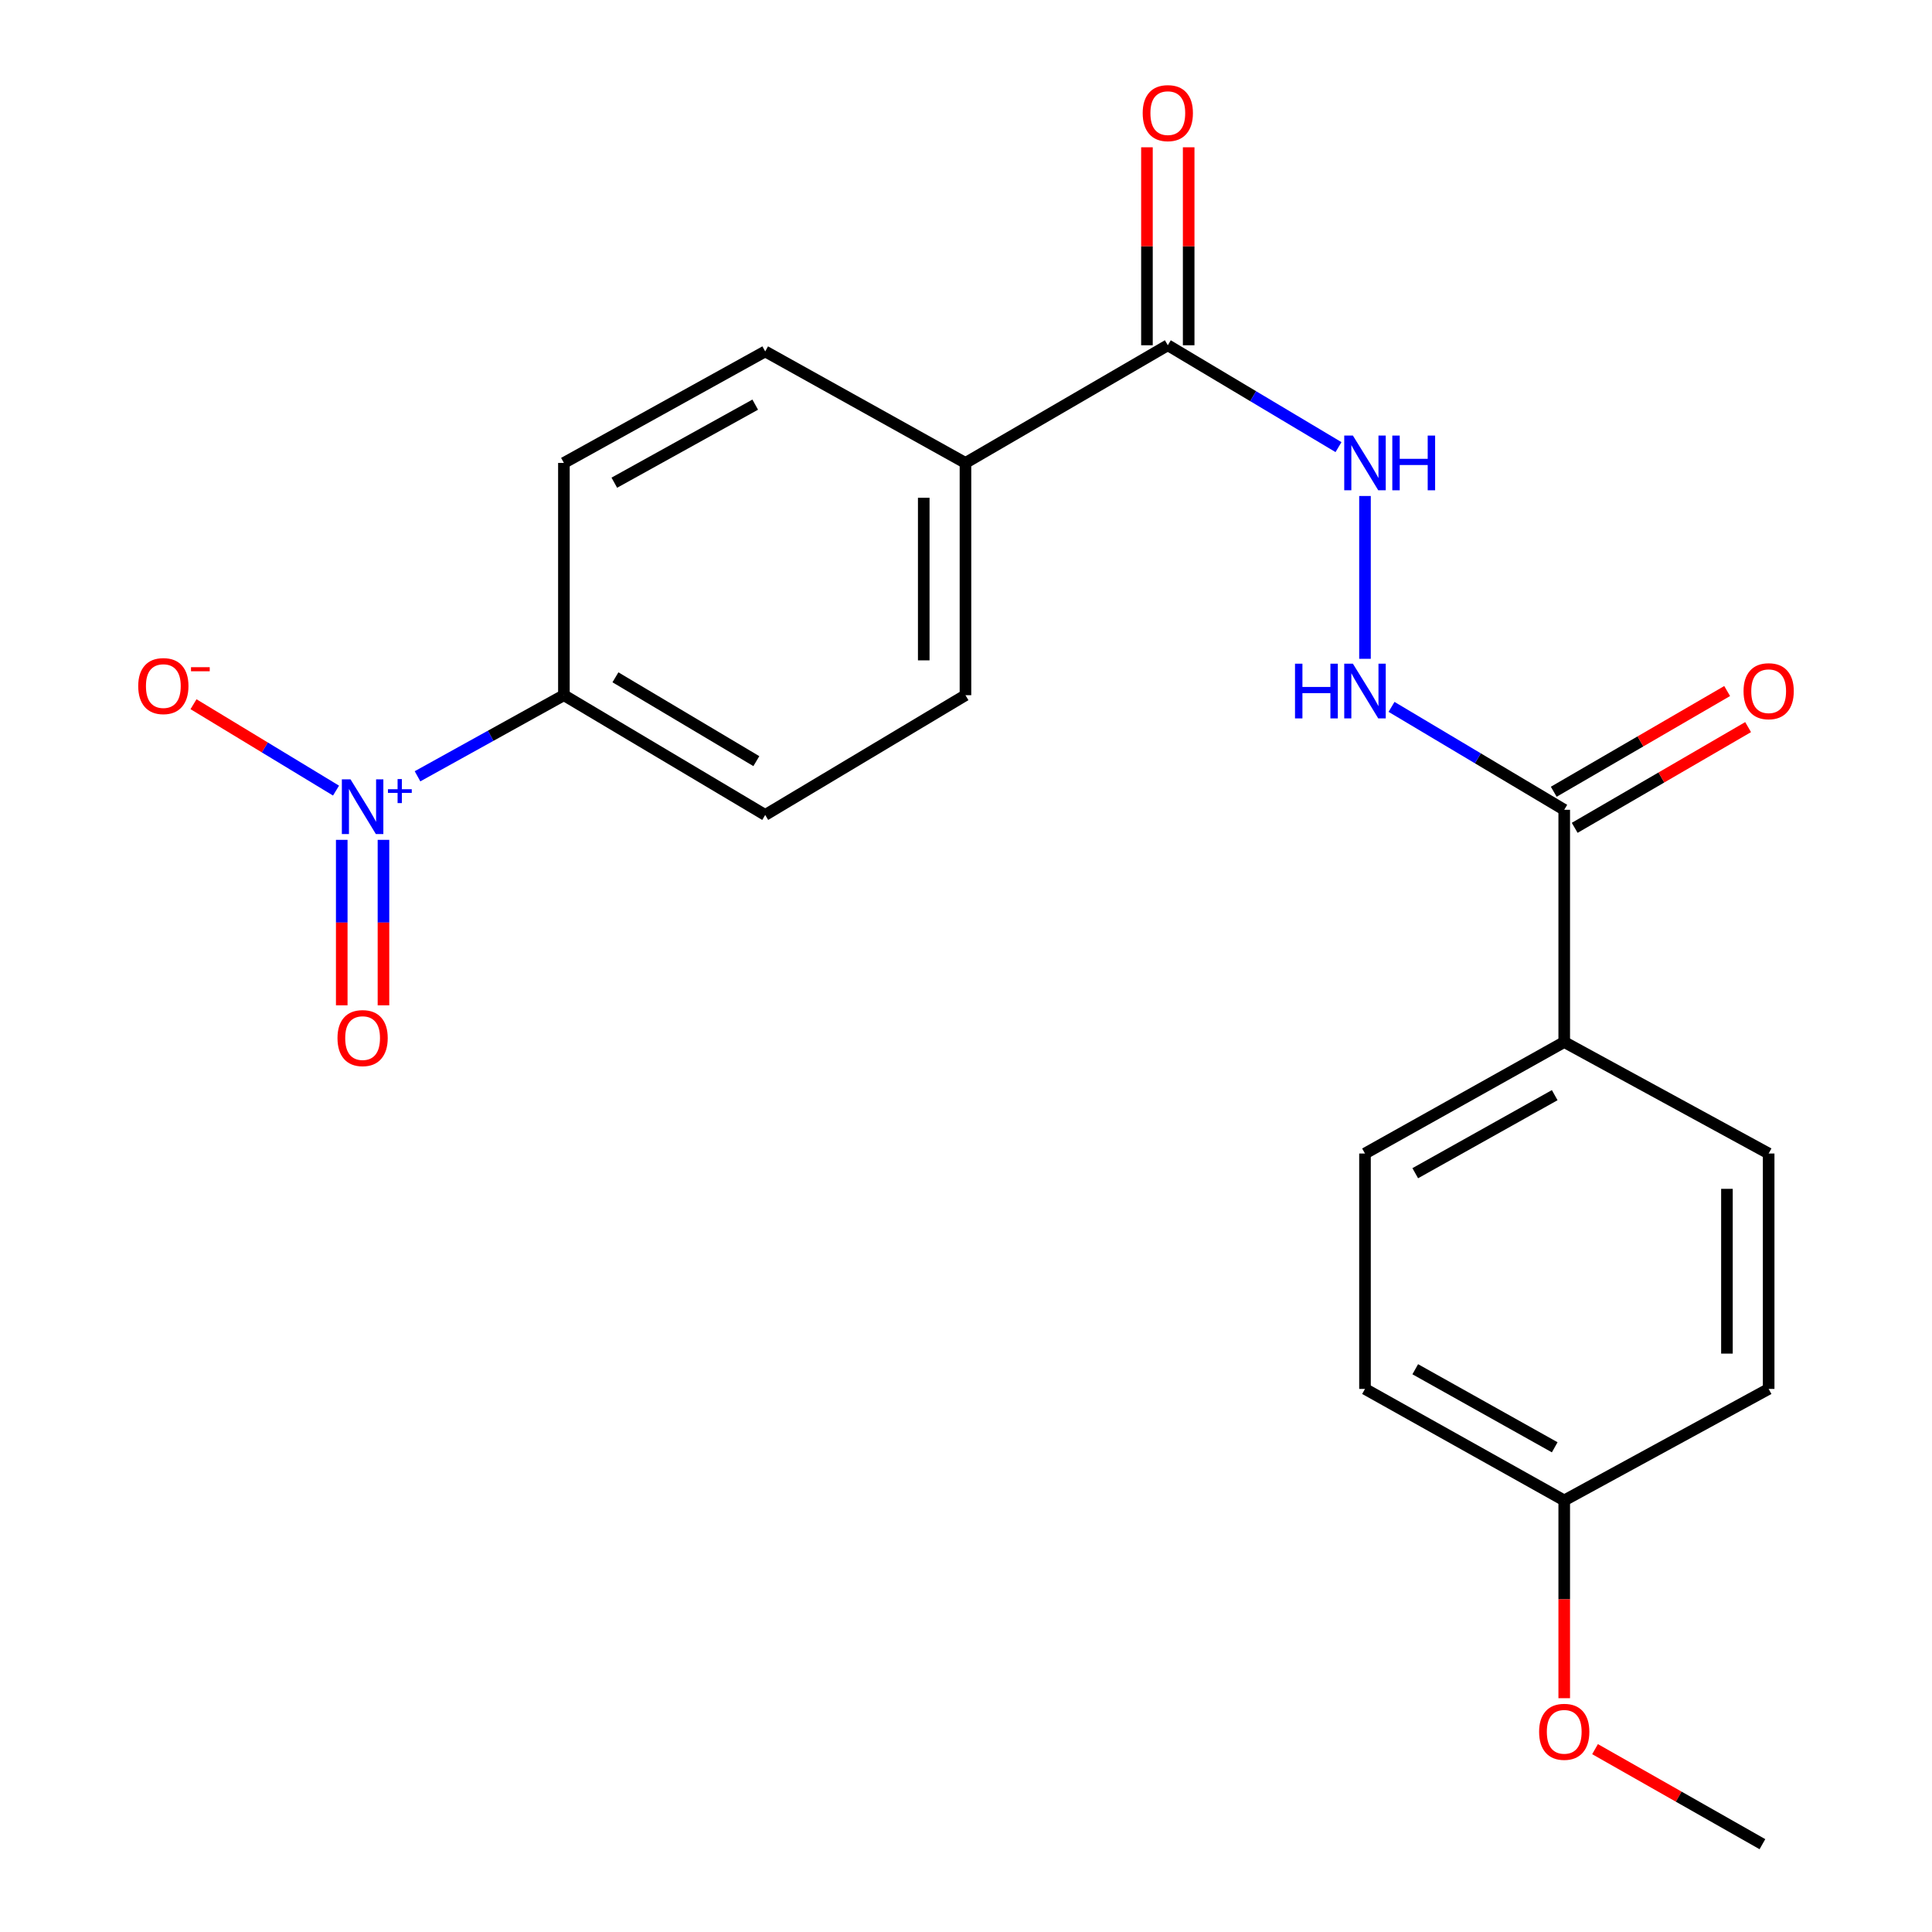 <?xml version='1.0' encoding='iso-8859-1'?>
<svg version='1.1' baseProfile='full'
              xmlns='http://www.w3.org/2000/svg'
                      xmlns:rdkit='http://www.rdkit.org/xml'
                      xmlns:xlink='http://www.w3.org/1999/xlink'
                  xml:space='preserve'
width='1000px' height='1000px' viewBox='0 0 1000 1000'>
<!-- END OF HEADER -->
<rect style='opacity:1.0;fill:#FFFFFF;stroke:none' width='1000' height='1000' x='0' y='0'> </rect>
<path class='bond-4' d='M 216.106,401.806 L 253.992,380.82' style='fill:none;fill-rule:evenodd;stroke:#0000FF;stroke-width:6px;stroke-linecap:butt;stroke-linejoin:miter;stroke-opacity:1' />
<path class='bond-4' d='M 253.992,380.82 L 291.877,359.833' style='fill:none;fill-rule:evenodd;stroke:#000000;stroke-width:6px;stroke-linecap:butt;stroke-linejoin:miter;stroke-opacity:1' />
<path class='bond-5' d='M 173.929,409.213 L 137.044,386.856' style='fill:none;fill-rule:evenodd;stroke:#0000FF;stroke-width:6px;stroke-linecap:butt;stroke-linejoin:miter;stroke-opacity:1' />
<path class='bond-5' d='M 137.044,386.856 L 100.159,364.498' style='fill:none;fill-rule:evenodd;stroke:#FF0000;stroke-width:6px;stroke-linecap:butt;stroke-linejoin:miter;stroke-opacity:1' />
<path class='bond-6' d='M 176.886,434.703 L 176.886,477.526' style='fill:none;fill-rule:evenodd;stroke:#0000FF;stroke-width:6px;stroke-linecap:butt;stroke-linejoin:miter;stroke-opacity:1' />
<path class='bond-6' d='M 176.886,477.526 L 176.886,520.349' style='fill:none;fill-rule:evenodd;stroke:#FF0000;stroke-width:6px;stroke-linecap:butt;stroke-linejoin:miter;stroke-opacity:1' />
<path class='bond-6' d='M 198.481,434.703 L 198.481,477.526' style='fill:none;fill-rule:evenodd;stroke:#0000FF;stroke-width:6px;stroke-linecap:butt;stroke-linejoin:miter;stroke-opacity:1' />
<path class='bond-6' d='M 198.481,477.526 L 198.481,520.349' style='fill:none;fill-rule:evenodd;stroke:#FF0000;stroke-width:6px;stroke-linecap:butt;stroke-linejoin:miter;stroke-opacity:1' />
<path class='bond-0' d='M 604.457,178.703 L 499.724,239.612' style='fill:none;fill-rule:evenodd;stroke:#000000;stroke-width:6px;stroke-linecap:butt;stroke-linejoin:miter;stroke-opacity:1' />
<path class='bond-2' d='M 604.457,178.703 L 648.631,205.066' style='fill:none;fill-rule:evenodd;stroke:#000000;stroke-width:6px;stroke-linecap:butt;stroke-linejoin:miter;stroke-opacity:1' />
<path class='bond-2' d='M 648.631,205.066 L 692.804,231.429' style='fill:none;fill-rule:evenodd;stroke:#0000FF;stroke-width:6px;stroke-linecap:butt;stroke-linejoin:miter;stroke-opacity:1' />
<path class='bond-10' d='M 615.255,178.703 L 615.255,127.47' style='fill:none;fill-rule:evenodd;stroke:#000000;stroke-width:6px;stroke-linecap:butt;stroke-linejoin:miter;stroke-opacity:1' />
<path class='bond-10' d='M 615.255,127.47 L 615.255,76.236' style='fill:none;fill-rule:evenodd;stroke:#FF0000;stroke-width:6px;stroke-linecap:butt;stroke-linejoin:miter;stroke-opacity:1' />
<path class='bond-10' d='M 593.66,178.703 L 593.66,127.47' style='fill:none;fill-rule:evenodd;stroke:#000000;stroke-width:6px;stroke-linecap:butt;stroke-linejoin:miter;stroke-opacity:1' />
<path class='bond-10' d='M 593.66,127.47 L 593.66,76.236' style='fill:none;fill-rule:evenodd;stroke:#FF0000;stroke-width:6px;stroke-linecap:butt;stroke-linejoin:miter;stroke-opacity:1' />
<path class='bond-1' d='M 809.641,419.146 L 764.949,392.511' style='fill:none;fill-rule:evenodd;stroke:#000000;stroke-width:6px;stroke-linecap:butt;stroke-linejoin:miter;stroke-opacity:1' />
<path class='bond-1' d='M 764.949,392.511 L 720.257,365.875' style='fill:none;fill-rule:evenodd;stroke:#0000FF;stroke-width:6px;stroke-linecap:butt;stroke-linejoin:miter;stroke-opacity:1' />
<path class='bond-8' d='M 809.641,419.146 L 809.641,539.355' style='fill:none;fill-rule:evenodd;stroke:#000000;stroke-width:6px;stroke-linecap:butt;stroke-linejoin:miter;stroke-opacity:1' />
<path class='bond-9' d='M 815.064,428.483 L 859.941,402.416' style='fill:none;fill-rule:evenodd;stroke:#000000;stroke-width:6px;stroke-linecap:butt;stroke-linejoin:miter;stroke-opacity:1' />
<path class='bond-9' d='M 859.941,402.416 L 904.818,376.35' style='fill:none;fill-rule:evenodd;stroke:#FF0000;stroke-width:6px;stroke-linecap:butt;stroke-linejoin:miter;stroke-opacity:1' />
<path class='bond-9' d='M 804.218,409.81 L 849.095,383.743' style='fill:none;fill-rule:evenodd;stroke:#000000;stroke-width:6px;stroke-linecap:butt;stroke-linejoin:miter;stroke-opacity:1' />
<path class='bond-9' d='M 849.095,383.743 L 893.972,357.677' style='fill:none;fill-rule:evenodd;stroke:#FF0000;stroke-width:6px;stroke-linecap:butt;stroke-linejoin:miter;stroke-opacity:1' />
<path class='bond-3' d='M 706.515,256.724 L 706.515,341.002' style='fill:none;fill-rule:evenodd;stroke:#0000FF;stroke-width:6px;stroke-linecap:butt;stroke-linejoin:miter;stroke-opacity:1' />
<path class='bond-11' d='M 291.877,359.833 L 396.071,421.821' style='fill:none;fill-rule:evenodd;stroke:#000000;stroke-width:6px;stroke-linecap:butt;stroke-linejoin:miter;stroke-opacity:1' />
<path class='bond-11' d='M 318.547,350.573 L 391.483,393.965' style='fill:none;fill-rule:evenodd;stroke:#000000;stroke-width:6px;stroke-linecap:butt;stroke-linejoin:miter;stroke-opacity:1' />
<path class='bond-12' d='M 291.877,359.833 L 291.877,239.612' style='fill:none;fill-rule:evenodd;stroke:#000000;stroke-width:6px;stroke-linecap:butt;stroke-linejoin:miter;stroke-opacity:1' />
<path class='bond-7' d='M 499.724,239.612 L 396.071,181.895' style='fill:none;fill-rule:evenodd;stroke:#000000;stroke-width:6px;stroke-linecap:butt;stroke-linejoin:miter;stroke-opacity:1' />
<path class='bond-22' d='M 499.724,239.612 L 499.724,359.833' style='fill:none;fill-rule:evenodd;stroke:#000000;stroke-width:6px;stroke-linecap:butt;stroke-linejoin:miter;stroke-opacity:1' />
<path class='bond-22' d='M 478.13,257.645 L 478.13,341.8' style='fill:none;fill-rule:evenodd;stroke:#000000;stroke-width:6px;stroke-linecap:butt;stroke-linejoin:miter;stroke-opacity:1' />
<path class='bond-15' d='M 809.641,539.355 L 706.515,597.061' style='fill:none;fill-rule:evenodd;stroke:#000000;stroke-width:6px;stroke-linecap:butt;stroke-linejoin:miter;stroke-opacity:1' />
<path class='bond-15' d='M 804.717,566.856 L 732.529,607.25' style='fill:none;fill-rule:evenodd;stroke:#000000;stroke-width:6px;stroke-linecap:butt;stroke-linejoin:miter;stroke-opacity:1' />
<path class='bond-16' d='M 809.641,539.355 L 915.454,597.061' style='fill:none;fill-rule:evenodd;stroke:#000000;stroke-width:6px;stroke-linecap:butt;stroke-linejoin:miter;stroke-opacity:1' />
<path class='bond-13' d='M 396.071,421.821 L 499.724,359.833' style='fill:none;fill-rule:evenodd;stroke:#000000;stroke-width:6px;stroke-linecap:butt;stroke-linejoin:miter;stroke-opacity:1' />
<path class='bond-14' d='M 291.877,239.612 L 396.071,181.895' style='fill:none;fill-rule:evenodd;stroke:#000000;stroke-width:6px;stroke-linecap:butt;stroke-linejoin:miter;stroke-opacity:1' />
<path class='bond-14' d='M 317.97,249.844 L 390.905,209.442' style='fill:none;fill-rule:evenodd;stroke:#000000;stroke-width:6px;stroke-linecap:butt;stroke-linejoin:miter;stroke-opacity:1' />
<path class='bond-19' d='M 706.515,597.061 L 706.515,718.902' style='fill:none;fill-rule:evenodd;stroke:#000000;stroke-width:6px;stroke-linecap:butt;stroke-linejoin:miter;stroke-opacity:1' />
<path class='bond-18' d='M 915.454,597.061 L 915.454,718.902' style='fill:none;fill-rule:evenodd;stroke:#000000;stroke-width:6px;stroke-linecap:butt;stroke-linejoin:miter;stroke-opacity:1' />
<path class='bond-18' d='M 893.86,615.337 L 893.86,700.625' style='fill:none;fill-rule:evenodd;stroke:#000000;stroke-width:6px;stroke-linecap:butt;stroke-linejoin:miter;stroke-opacity:1' />
<path class='bond-17' d='M 809.641,776.619 L 915.454,718.902' style='fill:none;fill-rule:evenodd;stroke:#000000;stroke-width:6px;stroke-linecap:butt;stroke-linejoin:miter;stroke-opacity:1' />
<path class='bond-20' d='M 809.641,776.619 L 809.641,827.804' style='fill:none;fill-rule:evenodd;stroke:#000000;stroke-width:6px;stroke-linecap:butt;stroke-linejoin:miter;stroke-opacity:1' />
<path class='bond-20' d='M 809.641,827.804 L 809.641,878.988' style='fill:none;fill-rule:evenodd;stroke:#FF0000;stroke-width:6px;stroke-linecap:butt;stroke-linejoin:miter;stroke-opacity:1' />
<path class='bond-23' d='M 809.641,776.619 L 706.515,718.902' style='fill:none;fill-rule:evenodd;stroke:#000000;stroke-width:6px;stroke-linecap:butt;stroke-linejoin:miter;stroke-opacity:1' />
<path class='bond-23' d='M 804.719,749.117 L 732.531,708.715' style='fill:none;fill-rule:evenodd;stroke:#000000;stroke-width:6px;stroke-linecap:butt;stroke-linejoin:miter;stroke-opacity:1' />
<path class='bond-21' d='M 825.59,905.356 L 868.908,929.951' style='fill:none;fill-rule:evenodd;stroke:#FF0000;stroke-width:6px;stroke-linecap:butt;stroke-linejoin:miter;stroke-opacity:1' />
<path class='bond-21' d='M 868.908,929.951 L 912.227,954.545' style='fill:none;fill-rule:evenodd;stroke:#000000;stroke-width:6px;stroke-linecap:butt;stroke-linejoin:miter;stroke-opacity:1' />
<path  class='atom-0' d='M 181.424 403.39
L 190.704 418.39
Q 191.624 419.87, 193.104 422.55
Q 194.584 425.23, 194.664 425.39
L 194.664 403.39
L 198.424 403.39
L 198.424 431.71
L 194.544 431.71
L 184.584 415.31
Q 183.424 413.39, 182.184 411.19
Q 180.984 408.99, 180.624 408.31
L 180.624 431.71
L 176.944 431.71
L 176.944 403.39
L 181.424 403.39
' fill='#0000FF'/>
<path  class='atom-0' d='M 200.8 408.495
L 205.789 408.495
L 205.789 403.242
L 208.007 403.242
L 208.007 408.495
L 213.128 408.495
L 213.128 410.396
L 208.007 410.396
L 208.007 415.676
L 205.789 415.676
L 205.789 410.396
L 200.8 410.396
L 200.8 408.495
' fill='#0000FF'/>
<path  class='atom-3' d='M 700.255 225.452
L 709.535 240.452
Q 710.455 241.932, 711.935 244.612
Q 713.415 247.292, 713.495 247.452
L 713.495 225.452
L 717.255 225.452
L 717.255 253.772
L 713.375 253.772
L 703.415 237.372
Q 702.255 235.452, 701.015 233.252
Q 699.815 231.052, 699.455 230.372
L 699.455 253.772
L 695.775 253.772
L 695.775 225.452
L 700.255 225.452
' fill='#0000FF'/>
<path  class='atom-3' d='M 720.655 225.452
L 724.495 225.452
L 724.495 237.492
L 738.975 237.492
L 738.975 225.452
L 742.815 225.452
L 742.815 253.772
L 738.975 253.772
L 738.975 240.692
L 724.495 240.692
L 724.495 253.772
L 720.655 253.772
L 720.655 225.452
' fill='#0000FF'/>
<path  class='atom-4' d='M 670.295 343.526
L 674.135 343.526
L 674.135 355.566
L 688.615 355.566
L 688.615 343.526
L 692.455 343.526
L 692.455 371.846
L 688.615 371.846
L 688.615 358.766
L 674.135 358.766
L 674.135 371.846
L 670.295 371.846
L 670.295 343.526
' fill='#0000FF'/>
<path  class='atom-4' d='M 700.255 343.526
L 709.535 358.526
Q 710.455 360.006, 711.935 362.686
Q 713.415 365.366, 713.495 365.526
L 713.495 343.526
L 717.255 343.526
L 717.255 371.846
L 713.375 371.846
L 703.415 355.446
Q 702.255 353.526, 701.015 351.326
Q 699.815 349.126, 699.455 348.446
L 699.455 371.846
L 695.775 371.846
L 695.775 343.526
L 700.255 343.526
' fill='#0000FF'/>
<path  class='atom-6' d='M 71.546 355.114
Q 71.546 348.314, 74.906 344.514
Q 78.266 340.714, 84.546 340.714
Q 90.826 340.714, 94.186 344.514
Q 97.546 348.314, 97.546 355.114
Q 97.546 361.994, 94.146 365.914
Q 90.746 369.794, 84.546 369.794
Q 78.306 369.794, 74.906 365.914
Q 71.546 362.034, 71.546 355.114
M 84.546 366.594
Q 88.866 366.594, 91.186 363.714
Q 93.546 360.794, 93.546 355.114
Q 93.546 349.554, 91.186 346.754
Q 88.866 343.914, 84.546 343.914
Q 80.226 343.914, 77.866 346.714
Q 75.546 349.514, 75.546 355.114
Q 75.546 360.834, 77.866 363.714
Q 80.226 366.594, 84.546 366.594
' fill='#FF0000'/>
<path  class='atom-6' d='M 98.866 345.337
L 108.555 345.337
L 108.555 347.449
L 98.866 347.449
L 98.866 345.337
' fill='#FF0000'/>
<path  class='atom-7' d='M 174.684 537.312
Q 174.684 530.512, 178.044 526.712
Q 181.404 522.912, 187.684 522.912
Q 193.964 522.912, 197.324 526.712
Q 200.684 530.512, 200.684 537.312
Q 200.684 544.192, 197.284 548.112
Q 193.884 551.992, 187.684 551.992
Q 181.444 551.992, 178.044 548.112
Q 174.684 544.232, 174.684 537.312
M 187.684 548.792
Q 192.004 548.792, 194.324 545.912
Q 196.684 542.992, 196.684 537.312
Q 196.684 531.752, 194.324 528.952
Q 192.004 526.112, 187.684 526.112
Q 183.364 526.112, 181.004 528.912
Q 178.684 531.712, 178.684 537.312
Q 178.684 543.032, 181.004 545.912
Q 183.364 548.792, 187.684 548.792
' fill='#FF0000'/>
<path  class='atom-10' d='M 902.454 357.766
Q 902.454 350.966, 905.814 347.166
Q 909.174 343.366, 915.454 343.366
Q 921.734 343.366, 925.094 347.166
Q 928.454 350.966, 928.454 357.766
Q 928.454 364.646, 925.054 368.566
Q 921.654 372.446, 915.454 372.446
Q 909.214 372.446, 905.814 368.566
Q 902.454 364.686, 902.454 357.766
M 915.454 369.246
Q 919.774 369.246, 922.094 366.366
Q 924.454 363.446, 924.454 357.766
Q 924.454 352.206, 922.094 349.406
Q 919.774 346.566, 915.454 346.566
Q 911.134 346.566, 908.774 349.366
Q 906.454 352.166, 906.454 357.766
Q 906.454 363.486, 908.774 366.366
Q 911.134 369.246, 915.454 369.246
' fill='#FF0000'/>
<path  class='atom-11' d='M 591.457 58.55
Q 591.457 51.75, 594.817 47.95
Q 598.177 44.15, 604.457 44.15
Q 610.737 44.15, 614.097 47.95
Q 617.457 51.75, 617.457 58.55
Q 617.457 65.43, 614.057 69.35
Q 610.657 73.23, 604.457 73.23
Q 598.217 73.23, 594.817 69.35
Q 591.457 65.47, 591.457 58.55
M 604.457 70.03
Q 608.777 70.03, 611.097 67.15
Q 613.457 64.23, 613.457 58.55
Q 613.457 52.99, 611.097 50.19
Q 608.777 47.35, 604.457 47.35
Q 600.137 47.35, 597.777 50.15
Q 595.457 52.95, 595.457 58.55
Q 595.457 64.27, 597.777 67.15
Q 600.137 70.03, 604.457 70.03
' fill='#FF0000'/>
<path  class='atom-21' d='M 796.641 896.38
Q 796.641 889.58, 800.001 885.78
Q 803.361 881.98, 809.641 881.98
Q 815.921 881.98, 819.281 885.78
Q 822.641 889.58, 822.641 896.38
Q 822.641 903.26, 819.241 907.18
Q 815.841 911.06, 809.641 911.06
Q 803.401 911.06, 800.001 907.18
Q 796.641 903.3, 796.641 896.38
M 809.641 907.86
Q 813.961 907.86, 816.281 904.98
Q 818.641 902.06, 818.641 896.38
Q 818.641 890.82, 816.281 888.02
Q 813.961 885.18, 809.641 885.18
Q 805.321 885.18, 802.961 887.98
Q 800.641 890.78, 800.641 896.38
Q 800.641 902.1, 802.961 904.98
Q 805.321 907.86, 809.641 907.86
' fill='#FF0000'/>
</svg>
